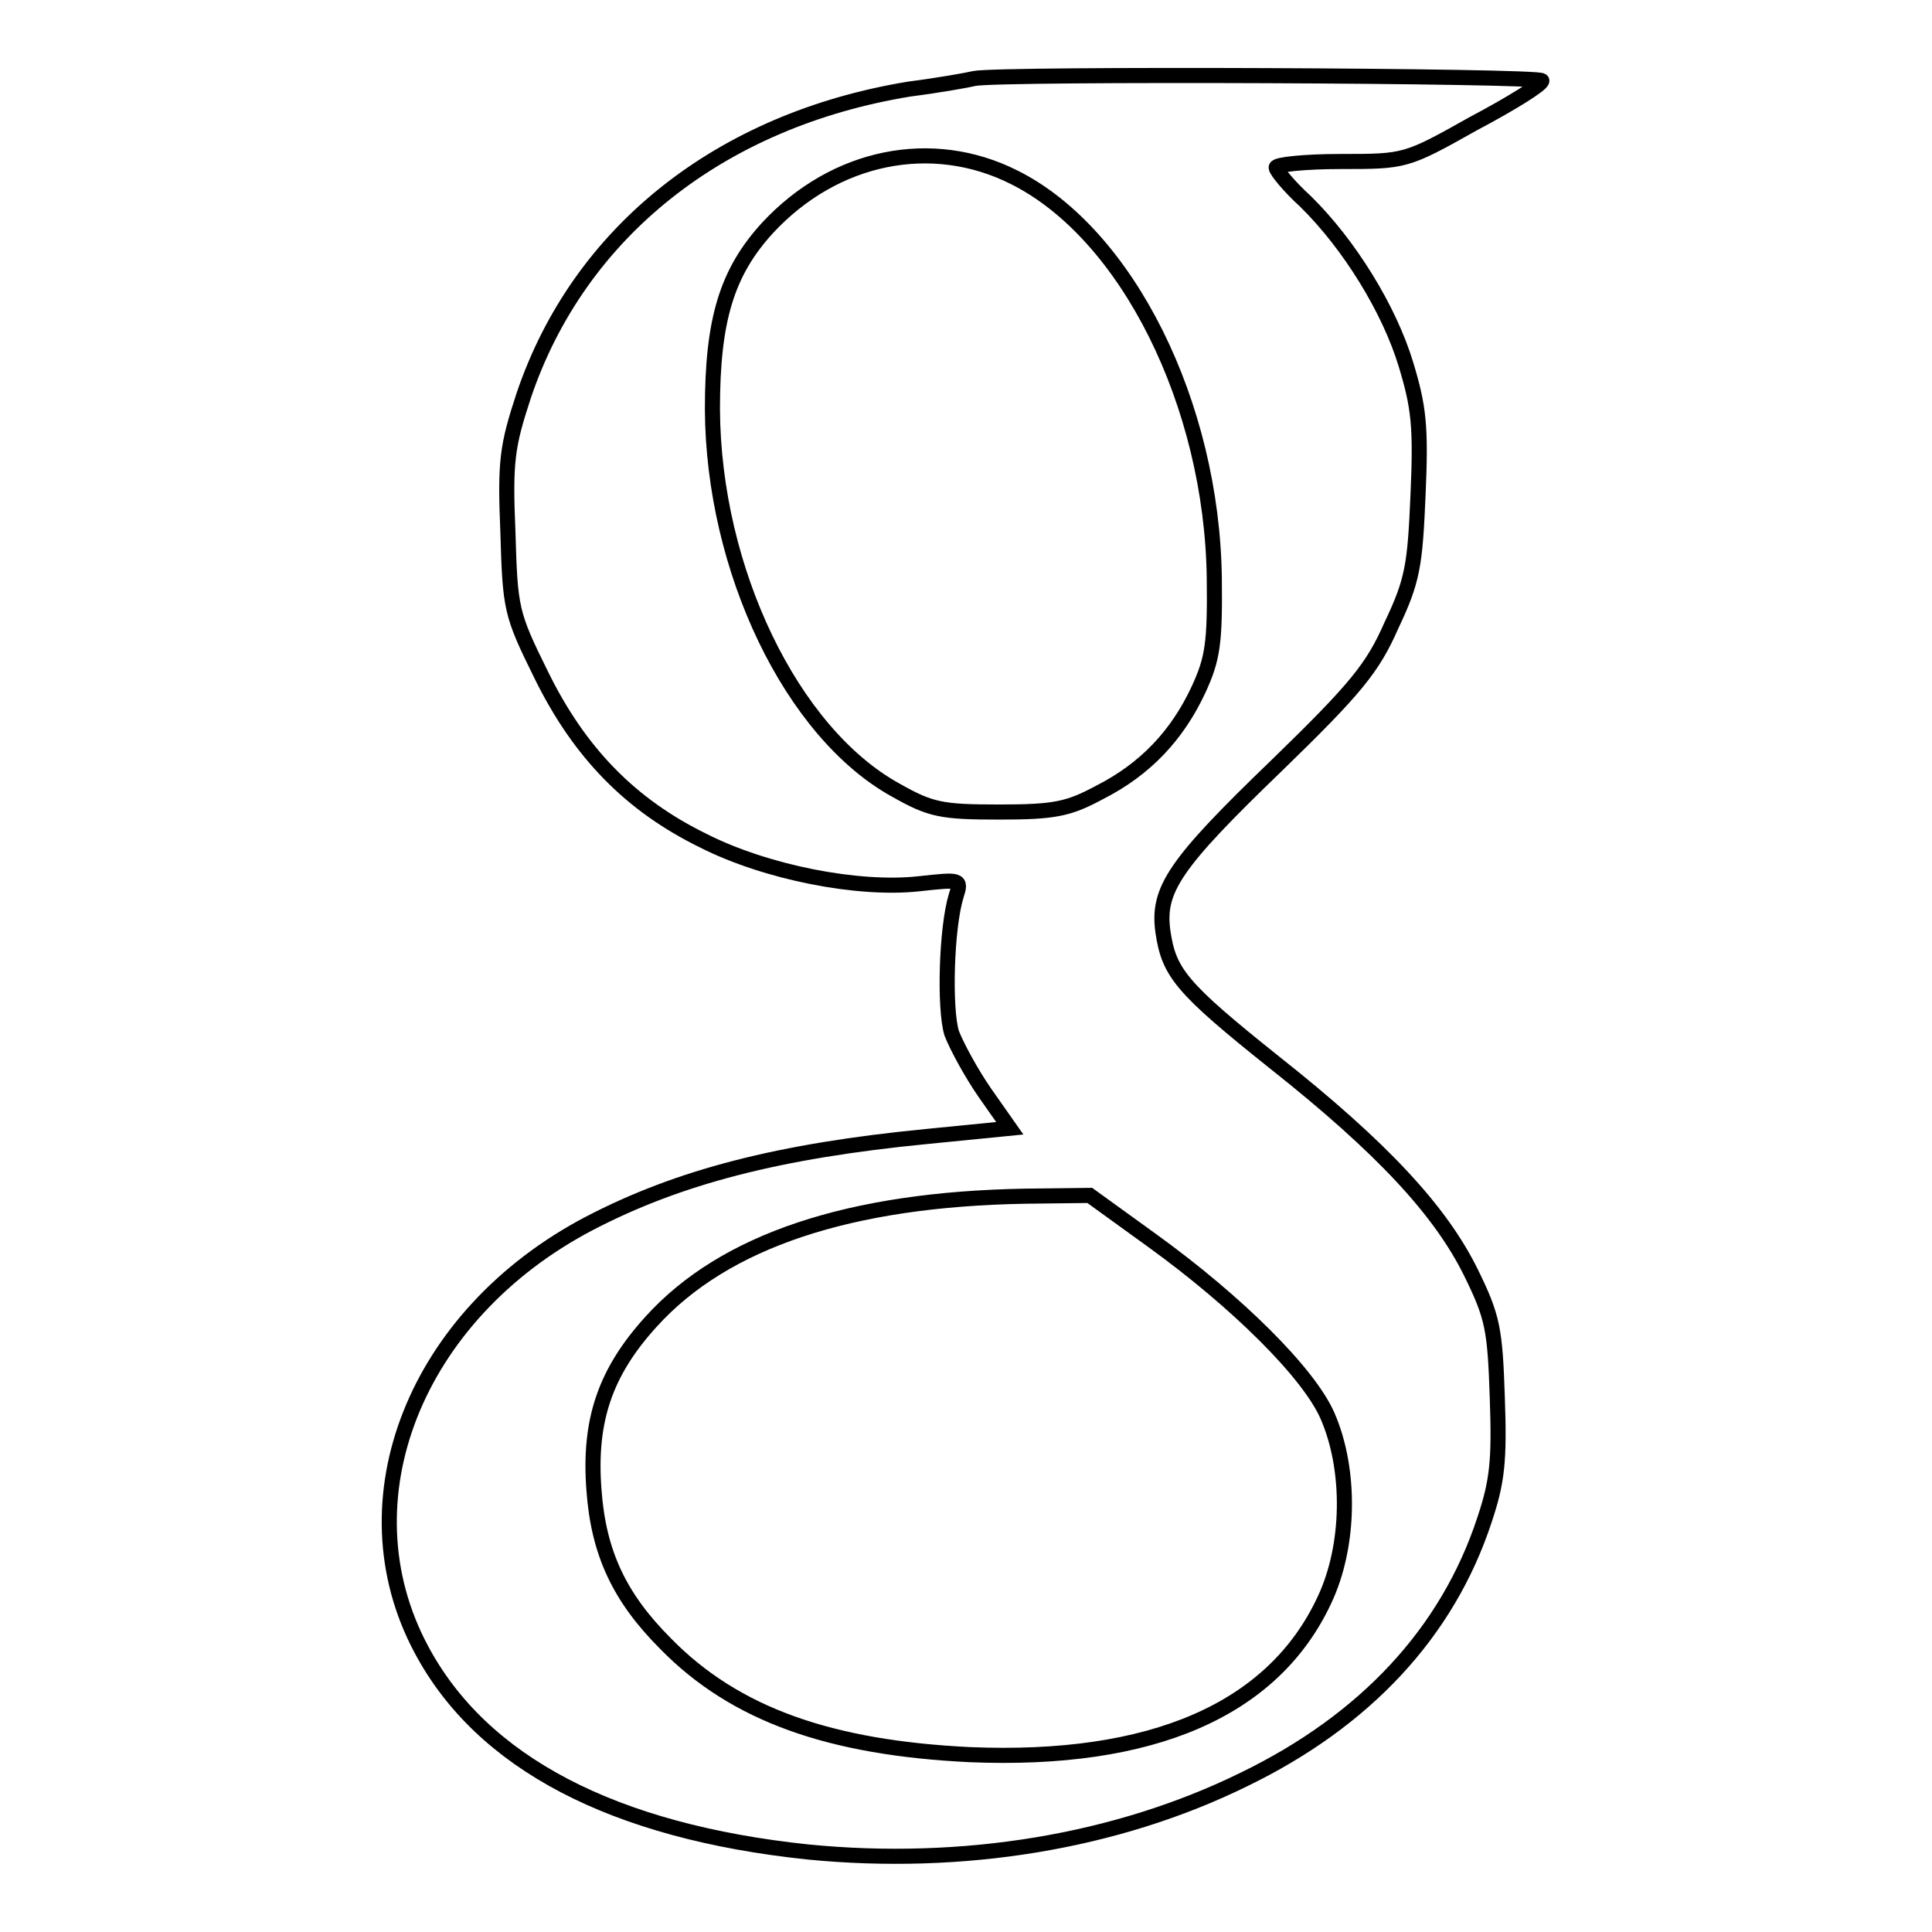 <?xml version="1.0" encoding="utf-8"?>
<!-- Svg Vector Icons : http://www.onlinewebfonts.com/icon -->
<!DOCTYPE svg PUBLIC "-//W3C//DTD SVG 1.1//EN" "http://www.w3.org/Graphics/SVG/1.1/DTD/svg11.dtd">
<svg version="1.1" xmlns="http://www.w3.org/2000/svg" xmlns:xlink="http://www.w3.org/1999/xlink" x="0px" y="0px" viewBox="0 0 256 256" enable-background="new 0 0 256 256" xml:space="preserve">
<g> <g> <path stroke-width="2" fill-opacity="0" stroke="#000000"  d="M129.1,10.4c-0.8,0.2-4.7,0.9-8.6,1.4c-25.1,4.1-43.8,19-51.1,40.6c-2.2,6.7-2.5,8.7-2.1,18.1  c0.3,10.2,0.4,10.8,4.4,18.9c5.1,10.4,11.9,17.3,21.5,22c8.3,4.2,20.5,6.6,28.6,5.7c5.5-0.6,5.6-0.6,4.9,1.6  c-1.3,4.2-1.6,14.9-0.6,18.2c0.7,1.8,2.6,5.3,4.4,7.9l3.3,4.7l-11.1,1.1c-19.4,1.9-32.7,5.3-44.6,11.5  c-23.1,12.1-32.8,36.7-22.3,56.4c8,15.1,25.5,24.2,51.3,26.9c20.4,2,40.8-1.3,57.7-9.6c16.1-7.8,27-19.5,31.9-34.4  c1.7-5.1,2-7.8,1.7-16.2c-0.3-9.1-0.6-10.7-3.5-16.6c-4-8.1-11.6-16.4-26-27.8c-12.4-9.9-14-11.9-14.8-17.3  c-0.8-5.6,1.5-9,15.1-22.1c10.5-10.2,12.7-12.9,15.2-18.6c2.8-5.9,3.1-7.9,3.5-17.3c0.4-9,0.1-11.6-1.6-17.2  c-2.2-7.3-7.5-15.9-13.3-21.6c-2.2-2-3.9-4.1-3.9-4.5c0-0.4,3.8-0.8,8.6-0.8c8.5,0,8.6,0,17.5-5c5.1-2.7,9.1-5.2,9.1-5.7  C204.4,10,132.4,9.7,129.1,10.4z M134.4,23.5c15,7.5,26.2,30.1,26.5,53.1c0.1,8.6-0.2,10.7-2.1,14.8c-2.8,6-7,10.5-13.1,13.6  c-4.1,2.2-5.9,2.6-13.3,2.6c-7.7,0-9.1-0.3-13.7-2.9c-13.8-7.6-24.2-29.2-24.3-50.5c0-11.8,1.9-18.1,7.3-24  C110.6,20.6,123.5,18,134.4,23.5z M152.7,164.4c11.2,8.1,20.7,17.5,23.2,23.2c3.1,7.1,3,17.2-0.4,24.4  c-6.8,14.6-22.9,21.5-47,20.5c-18.5-0.9-31.1-5.3-40.3-14.7c-6.1-6.1-8.9-12-9.5-20.4c-0.7-9.2,1.5-15.6,7.6-22.3  c9.7-10.7,26.3-16.2,49.6-16.6l8.5-0.1L152.7,164.4z"/> </g></g>
</svg>